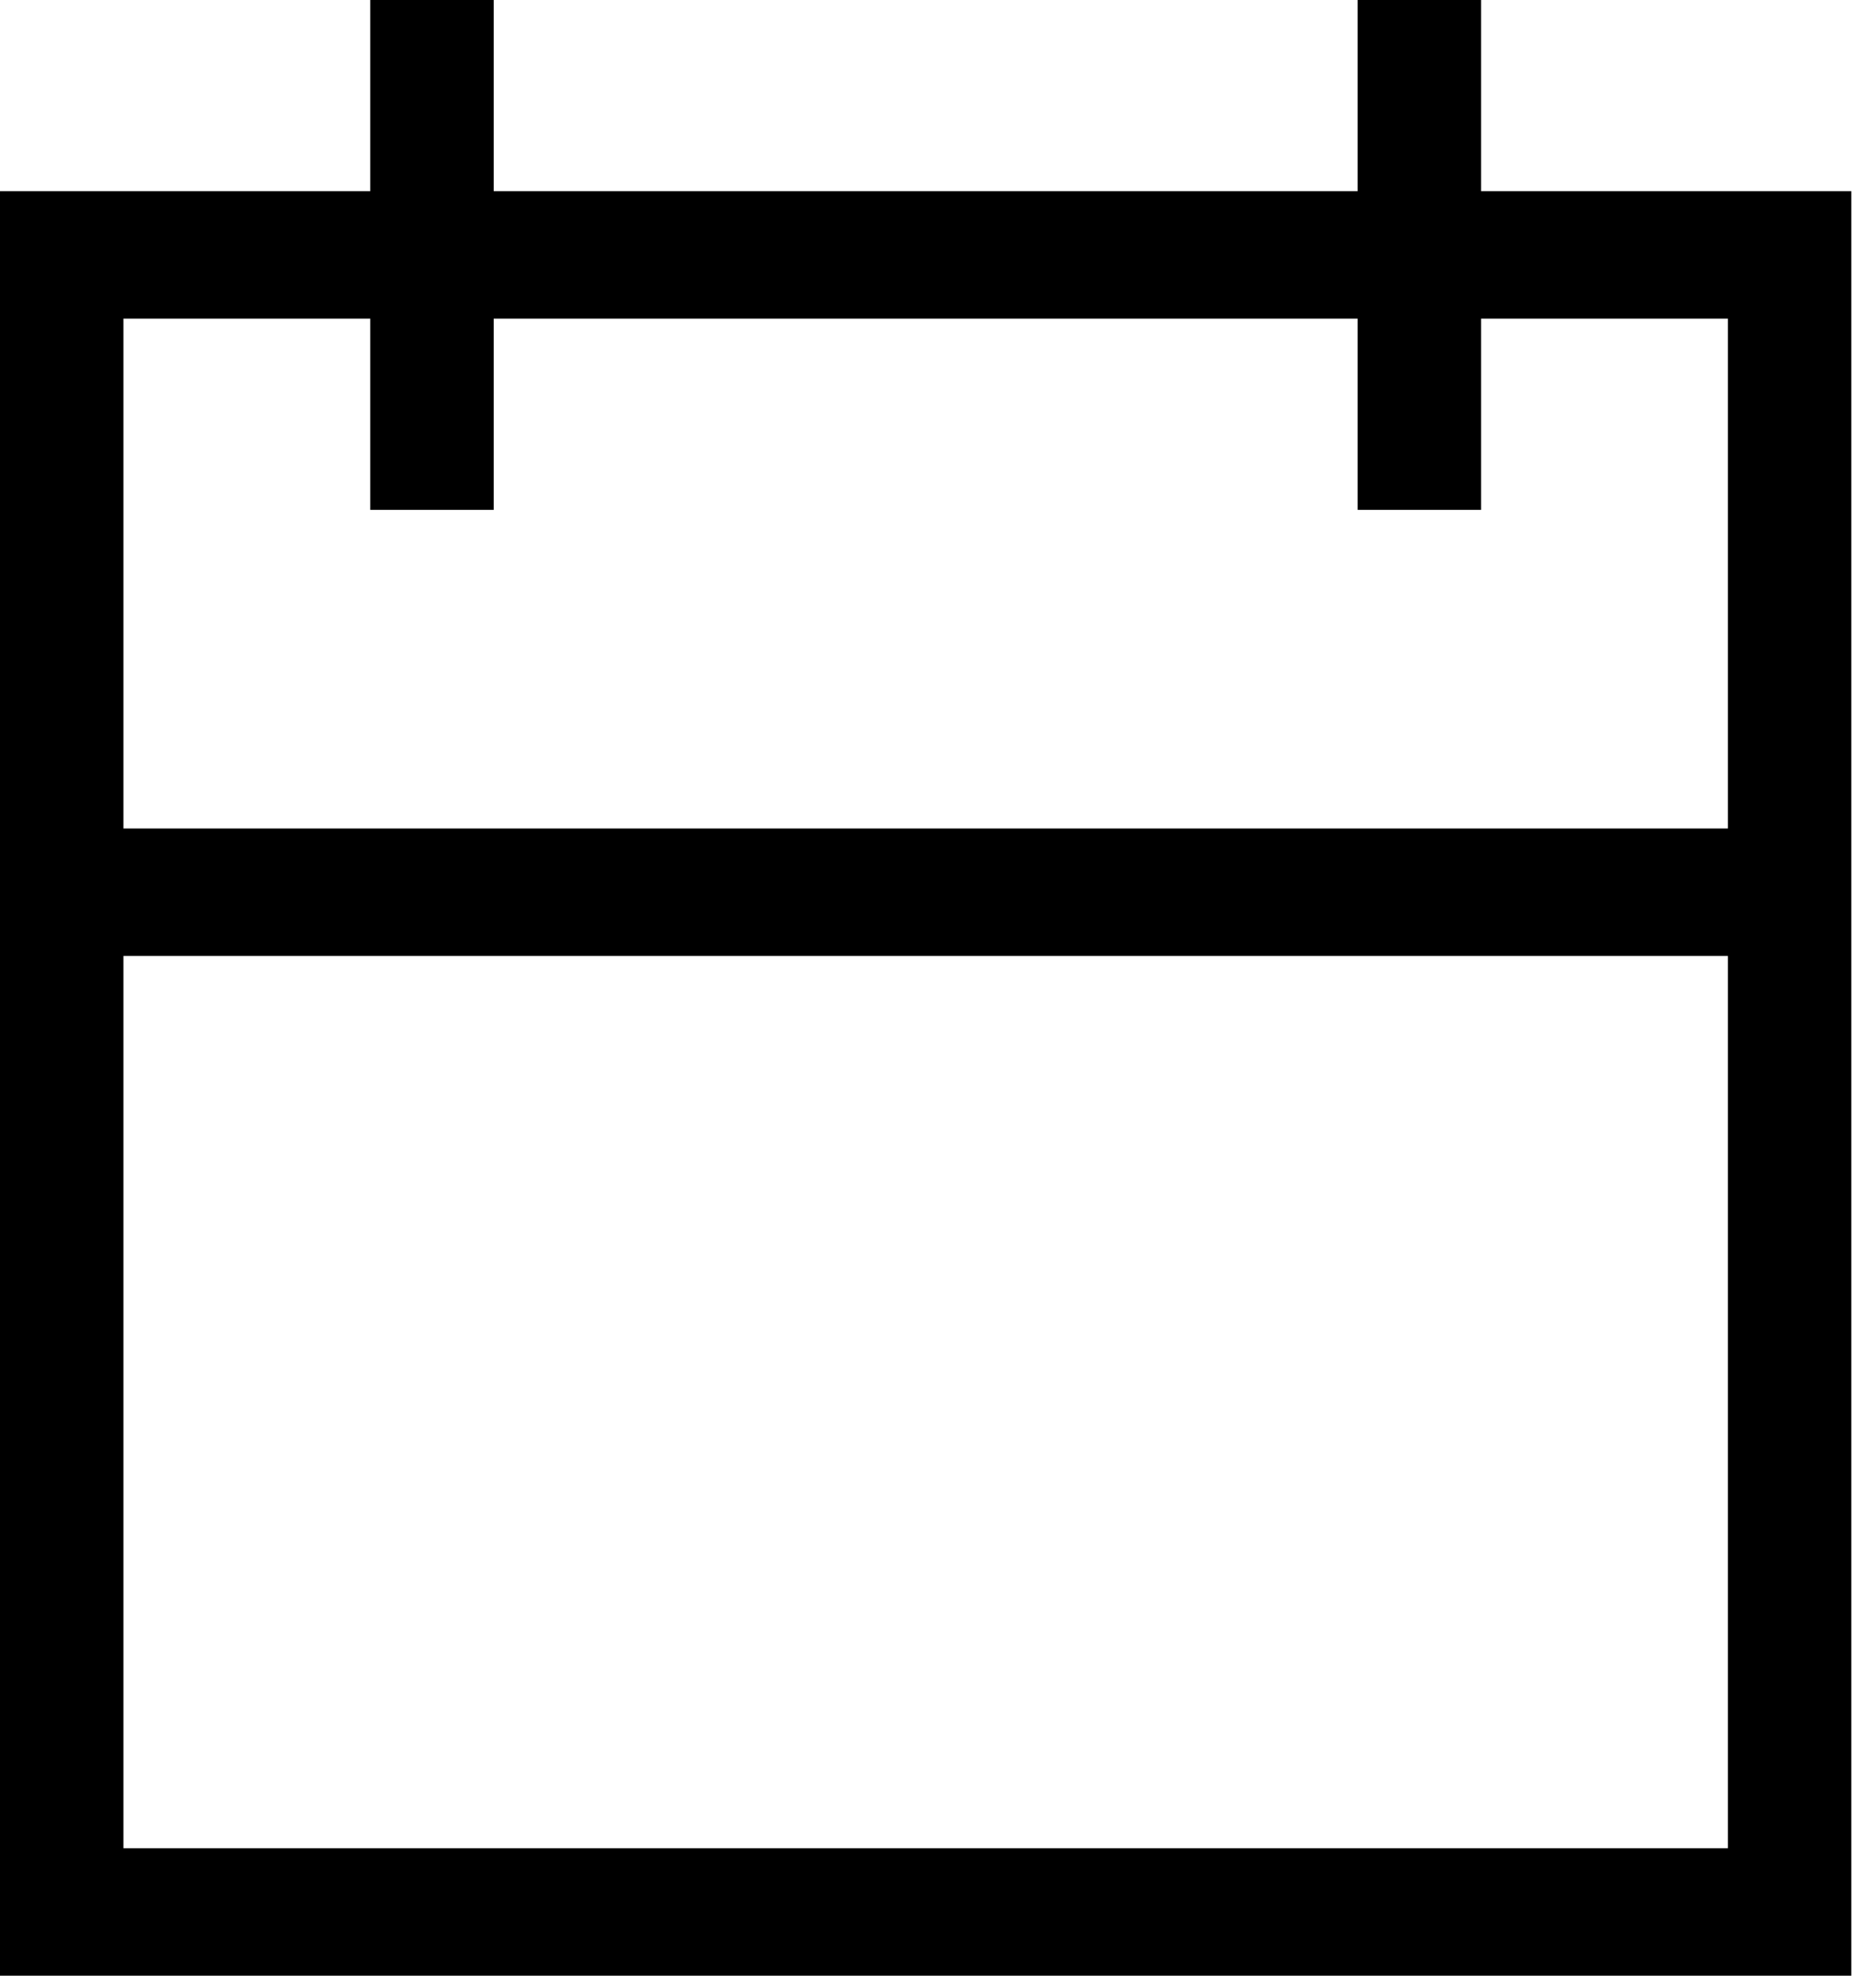 <svg width="57" height="60" viewBox="0 0 57 60" fill="none" xmlns="http://www.w3.org/2000/svg">
<path id="Vector" d="M45 5.806V0H41.25V5.806H15V0H11.25V5.806H0V60H56.25V5.806H45ZM3.75 9.677H11.25V15.484H15V9.677H41.25V15.484H45V9.677H52.5V25.161H3.75V9.677ZM52.5 56.129H3.75V29.032H52.5V56.129Z" fill="black"/>
</svg>

